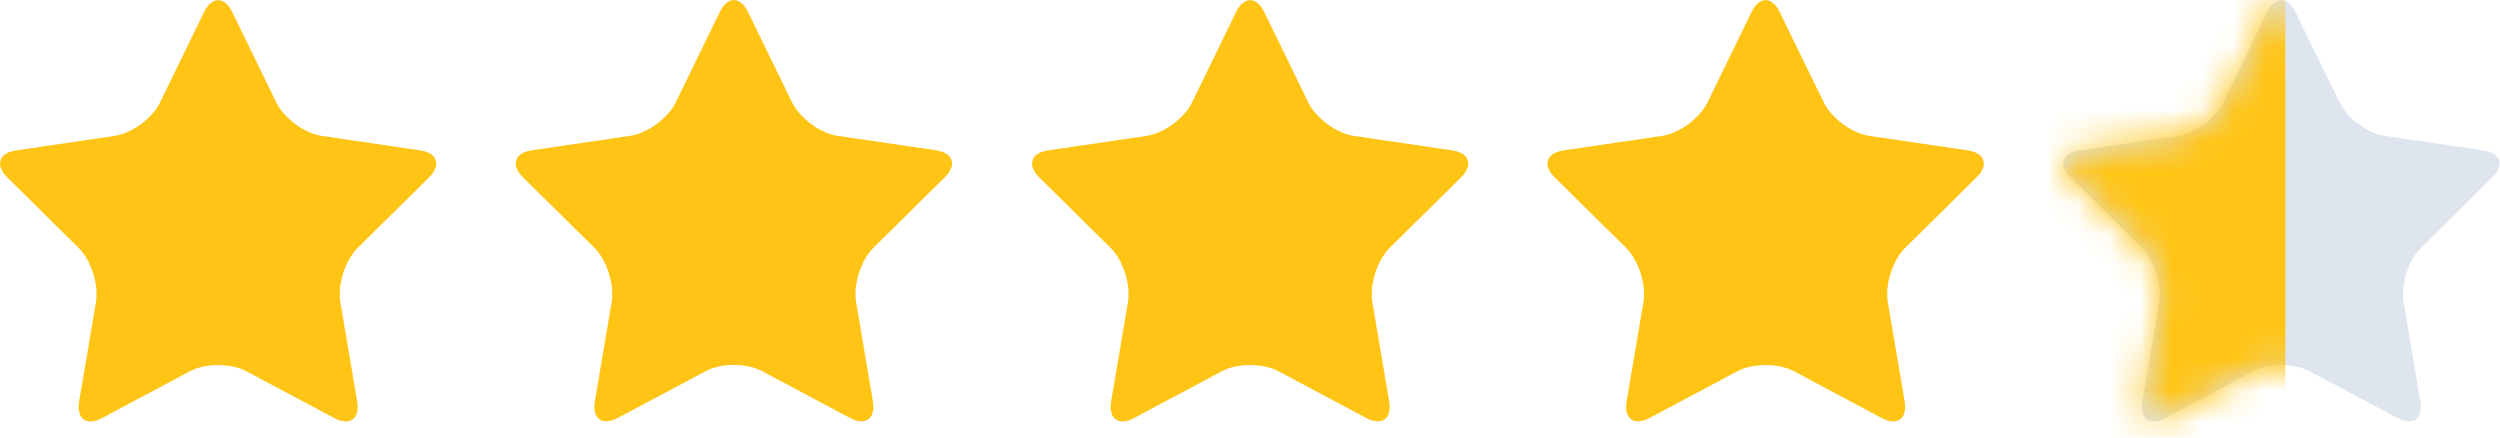 <svg width="80" height="14" viewBox="0 0 80 14" fill="none" xmlns="http://www.w3.org/2000/svg"><path fill-rule="evenodd" clip-rule="evenodd" d="M6.53.386c.248-.508.654-.508.902 0l1.408 2.89c.248.509.905.992 1.46 1.073l3.149.464c.554.081.68.472.278.868l-2.28 2.25c-.4.395-.65 1.176-.556 1.735l.538 3.176c.095.56-.234.801-.73.537l-2.816-1.5c-.496-.263-1.307-.263-1.803 0l-2.817 1.5c-.496.264-.824.023-.73-.537l.538-3.176c.095-.559-.156-1.34-.557-1.736L.235 5.68c-.401-.395-.276-.786.279-.867l3.15-.464c.554-.081 1.21-.564 1.458-1.073L6.53.386zM23.034.383c.248-.509.653-.509.901 0l1.409 2.89c.248.509.904.991 1.458 1.073l3.15.463c.554.082.68.472.279.868l-2.28 2.25c-.4.396-.651 1.177-.556 1.736l.537 3.176c.095.56-.233.8-.729.536l-2.817-1.499c-.496-.264-1.307-.264-1.803 0l-2.817 1.5c-.496.264-.824.022-.73-.537l.538-3.176c.095-.56-.155-1.34-.556-1.736l-2.28-2.25c-.4-.396-.275-.786.279-.868l3.15-.463c.554-.082 1.21-.564 1.458-1.073l1.409-2.89zM39.554.386c.248-.509.654-.509.902 0l1.408 2.89c.248.508.905.991 1.459 1.073l3.15.463c.554.082.68.472.278.868l-2.28 2.25c-.4.396-.65 1.177-.556 1.736l.538 3.176c.094.559-.234.8-.73.536l-2.816-1.5c-.496-.263-1.307-.263-1.803 0l-2.818 1.5c-.495.264-.823.023-.729-.536l.538-3.176c.095-.56-.156-1.34-.557-1.736l-2.28-2.25c-.4-.396-.275-.786.28-.868l3.149-.463c.555-.082 1.21-.565 1.459-1.073l1.408-2.89zM56.05.386c.247-.509.653-.509.9 0l1.41 2.89c.248.508.904.991 1.458 1.073l3.15.463c.554.082.68.472.278.868l-2.279 2.25c-.401.396-.652 1.177-.557 1.736l.538 3.176c.095.559-.234.8-.73.536l-2.816-1.5c-.496-.263-1.307-.263-1.803 0l-2.817 1.5c-.496.264-.824.023-.73-.536l.538-3.176c.095-.56-.156-1.34-.557-1.736l-2.279-2.25c-.401-.396-.276-.786.279-.868l3.15-.463c.554-.082 1.21-.565 1.458-1.073l1.408-2.89z" fill="#FFC414"/><path fill-rule="evenodd" clip-rule="evenodd" d="M72.554.386c.248-.508.653-.508.901 0l1.409 2.89c.248.509.904.992 1.459 1.073l3.15.464c.553.081.679.472.278.868l-2.28 2.25c-.4.395-.651 1.176-.556 1.735l.537 3.176c.095.56-.233.801-.729.537l-2.817-1.5c-.496-.263-1.307-.263-1.803 0l-2.817 1.5c-.496.264-.824.023-.73-.537l.539-3.176c.094-.559-.156-1.34-.557-1.736l-2.28-2.25c-.4-.395-.275-.786.279-.867l3.15-.464c.554-.081 1.21-.564 1.458-1.073l1.409-2.89z" fill="#DFE5EE"/><mask id="a" style="mask-type:luminance" maskUnits="userSpaceOnUse" x="66" y="0" width="14" height="14"><path fill-rule="evenodd" clip-rule="evenodd" d="M72.568.381c.248-.508.654-.508.901 0l1.409 2.89c.248.51.904.992 1.459 1.073l3.15.464c.554.081.68.472.278.868l-2.28 2.25c-.4.395-.651 1.176-.556 1.735l.537 3.176c.095.56-.233.801-.729.537l-2.817-1.5c-.496-.263-1.307-.263-1.803 0l-2.817 1.5c-.495.264-.824.023-.729-.537l.538-3.176c.094-.559-.156-1.34-.557-1.736l-2.28-2.249c-.4-.396-.275-.787.28-.868l3.149-.464c.554-.081 1.21-.564 1.458-1.073l1.409-2.89z" fill="#fff"/></mask><g mask="url(#a)"><path fill="#FFC414" d="M62.278-9.77h10.855v31.245H62.278z"/></g></svg>